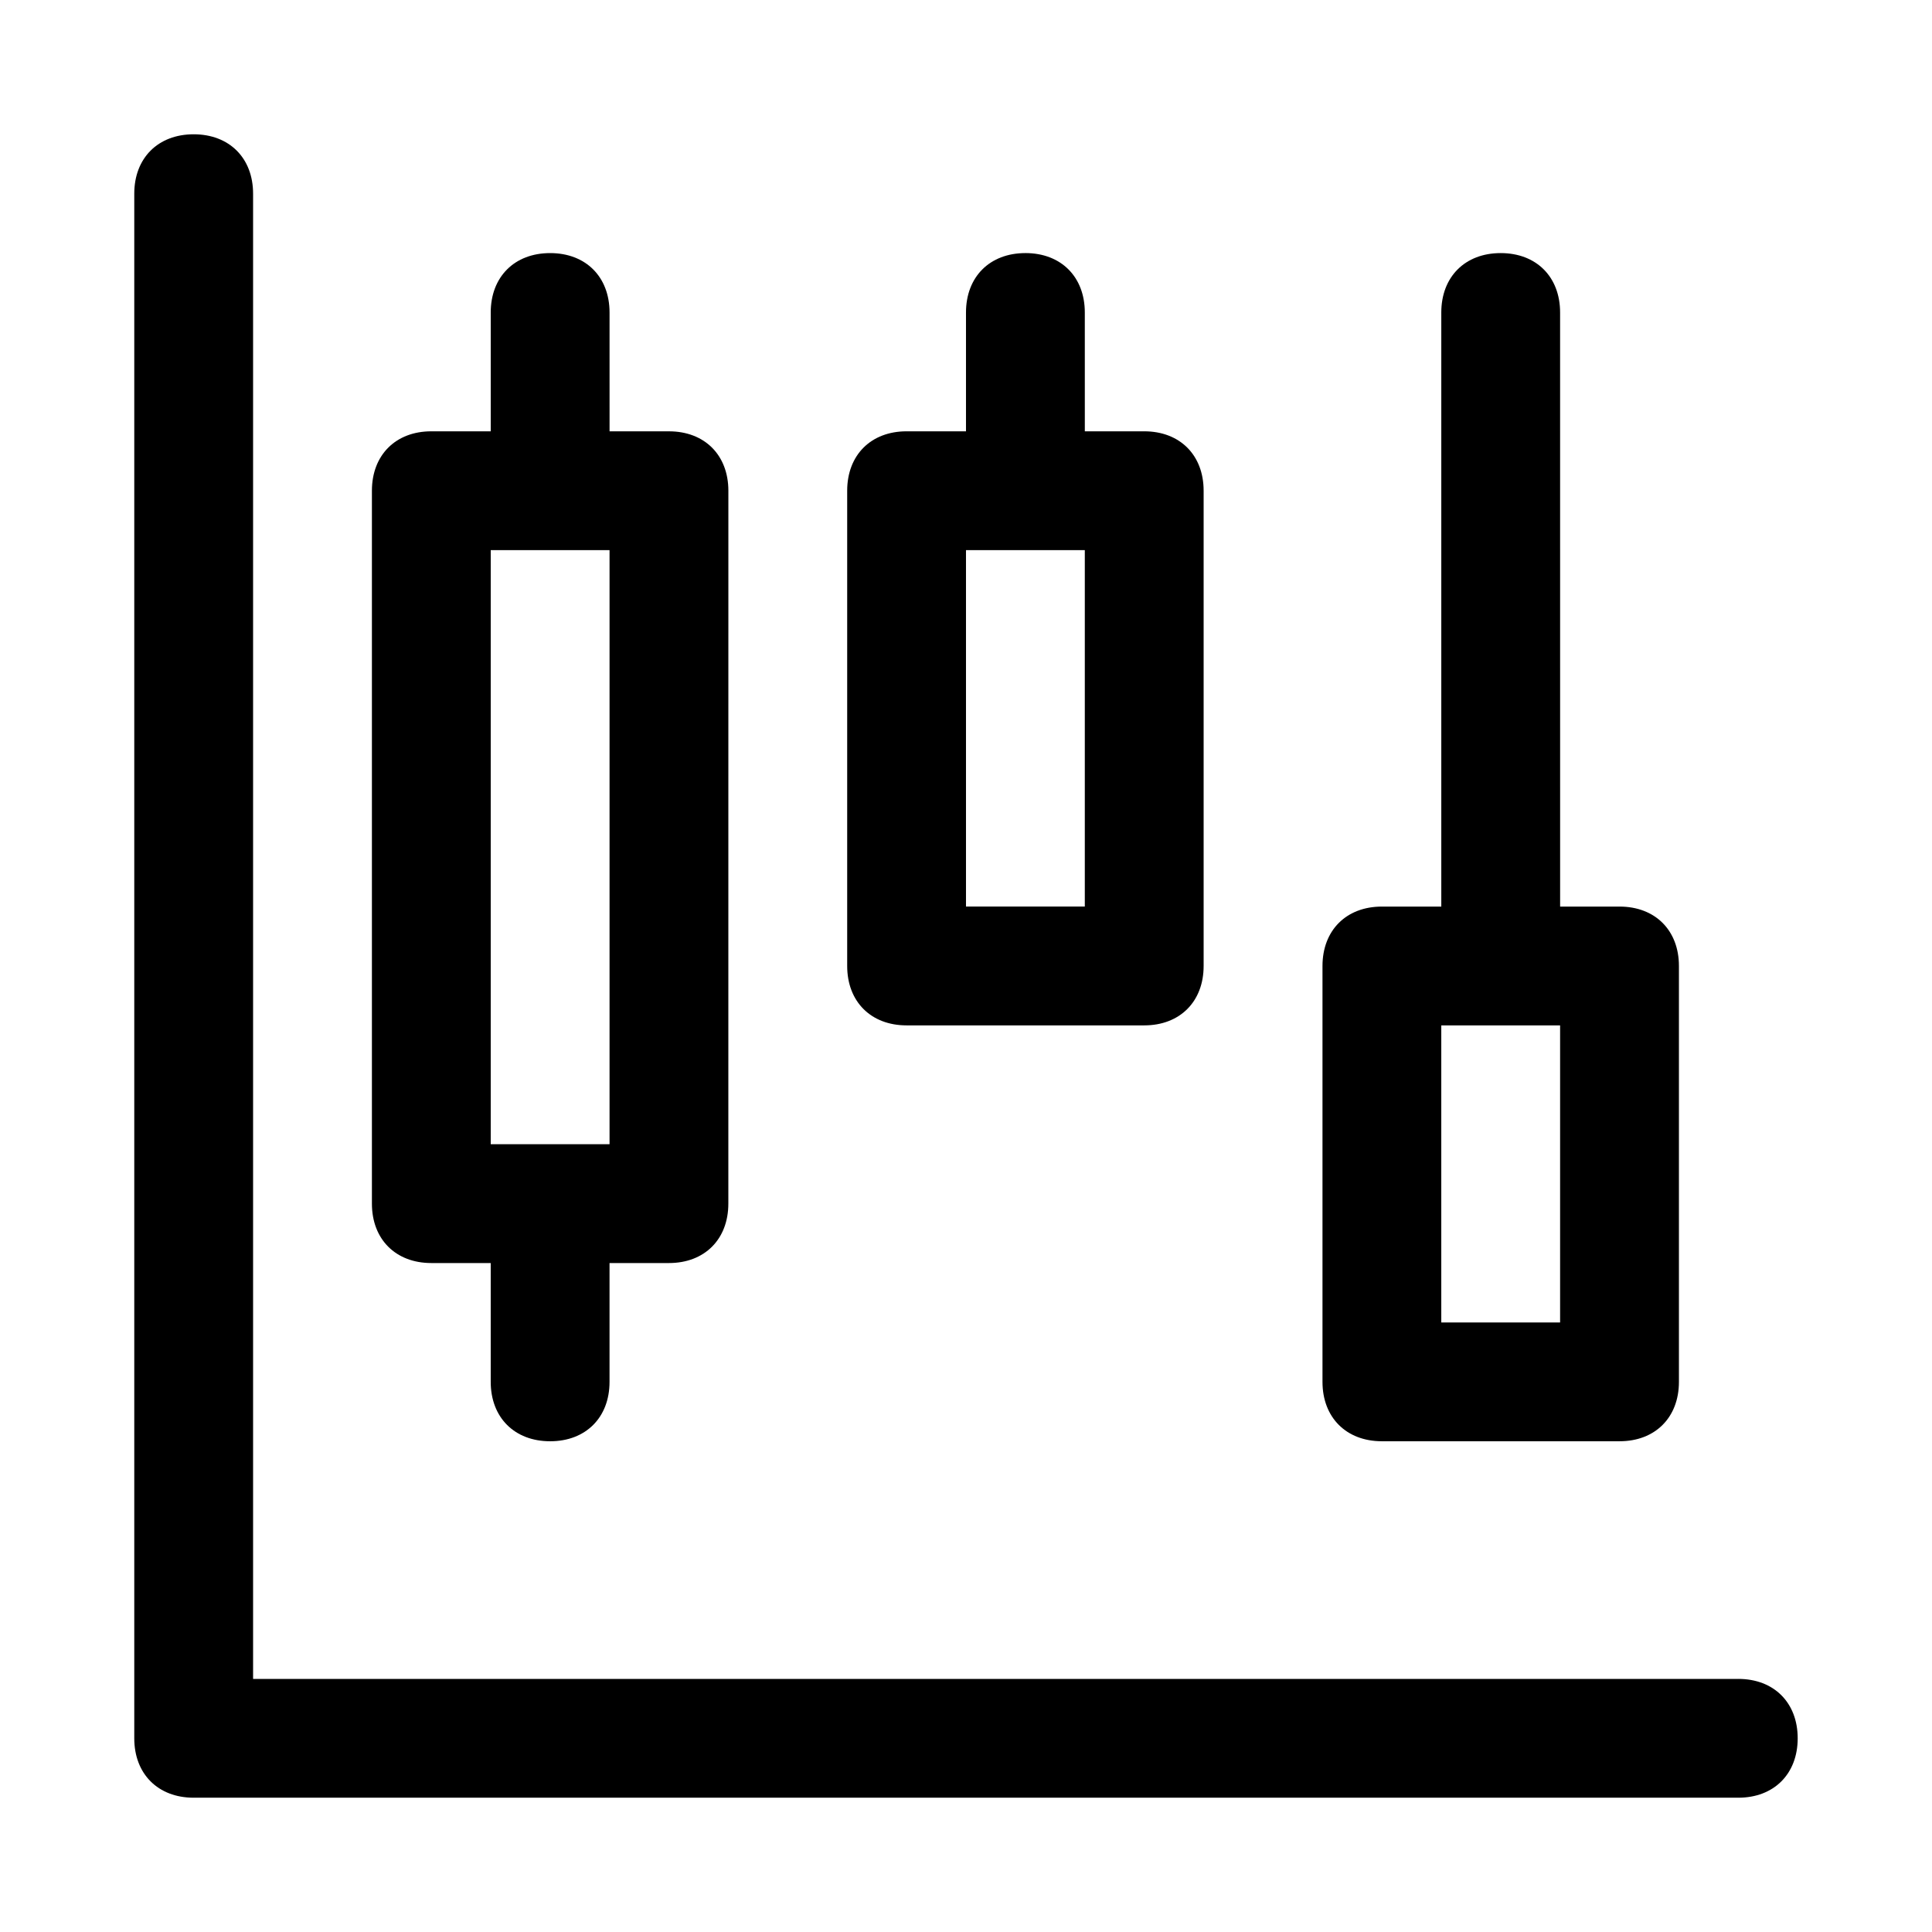 <?xml version="1.0" encoding="UTF-8"?>
<!-- Uploaded to: SVG Repo, www.svgrepo.com, Generator: SVG Repo Mixer Tools -->
<svg fill="#000000" width="800px" height="800px" version="1.1" viewBox="144 144 512 512" xmlns="http://www.w3.org/2000/svg">
 <g>
  <path d="m604.67 588.93h-393.6v-393.6c0-9.445-6.297-15.742-15.742-15.742-9.449 0-15.746 6.297-15.746 15.742v409.34c0 9.445 6.297 15.742 15.742 15.742h409.34c9.445 0 15.742-6.297 15.742-15.742 0.004-9.441-6.293-15.742-15.738-15.742z"/>
  <path d="m289.79 525.95c9.445 0 15.742-6.297 15.742-15.742v-31.488h15.742c9.445 0 15.742-6.297 15.742-15.742l0.008-188.93c0-9.445-6.297-15.742-15.742-15.742h-15.742l-0.004-31.492c0-9.445-6.297-15.742-15.742-15.742-9.449 0-15.746 6.297-15.746 15.742v31.488h-15.746c-9.445 0-15.742 6.301-15.742 15.746v188.93c0 9.445 6.297 15.742 15.742 15.742h15.742v31.488c0.004 9.445 6.301 15.742 15.746 15.742zm-15.742-236.16h31.488v157.44h-31.488z"/>
  <path d="m415.74 211.07c-9.445 0-15.742 6.297-15.742 15.742v31.488h-15.742c-9.445 0-15.742 6.297-15.742 15.742v125.95c0 9.445 6.297 15.742 15.742 15.742h62.977c9.445 0 15.742-6.297 15.742-15.742v-125.95c0-9.445-6.297-15.742-15.742-15.742h-15.742l-0.004-31.492c0-9.445-6.301-15.742-15.746-15.742zm15.746 173.18h-31.488v-94.465h31.488z"/>
  <path d="m541.7 211.07c-9.445 0-15.742 6.297-15.742 15.742v157.44h-15.742c-9.445 0-15.742 6.297-15.742 15.742v110.21c0 9.445 6.297 15.742 15.742 15.742h62.977c9.445 0 15.742-6.297 15.742-15.742v-110.21c0-9.445-6.297-15.742-15.742-15.742h-15.742l-0.008-157.44c0-9.445-6.297-15.742-15.742-15.742zm15.742 283.39h-31.488v-78.719h31.488z"/>
 </g>
</svg>